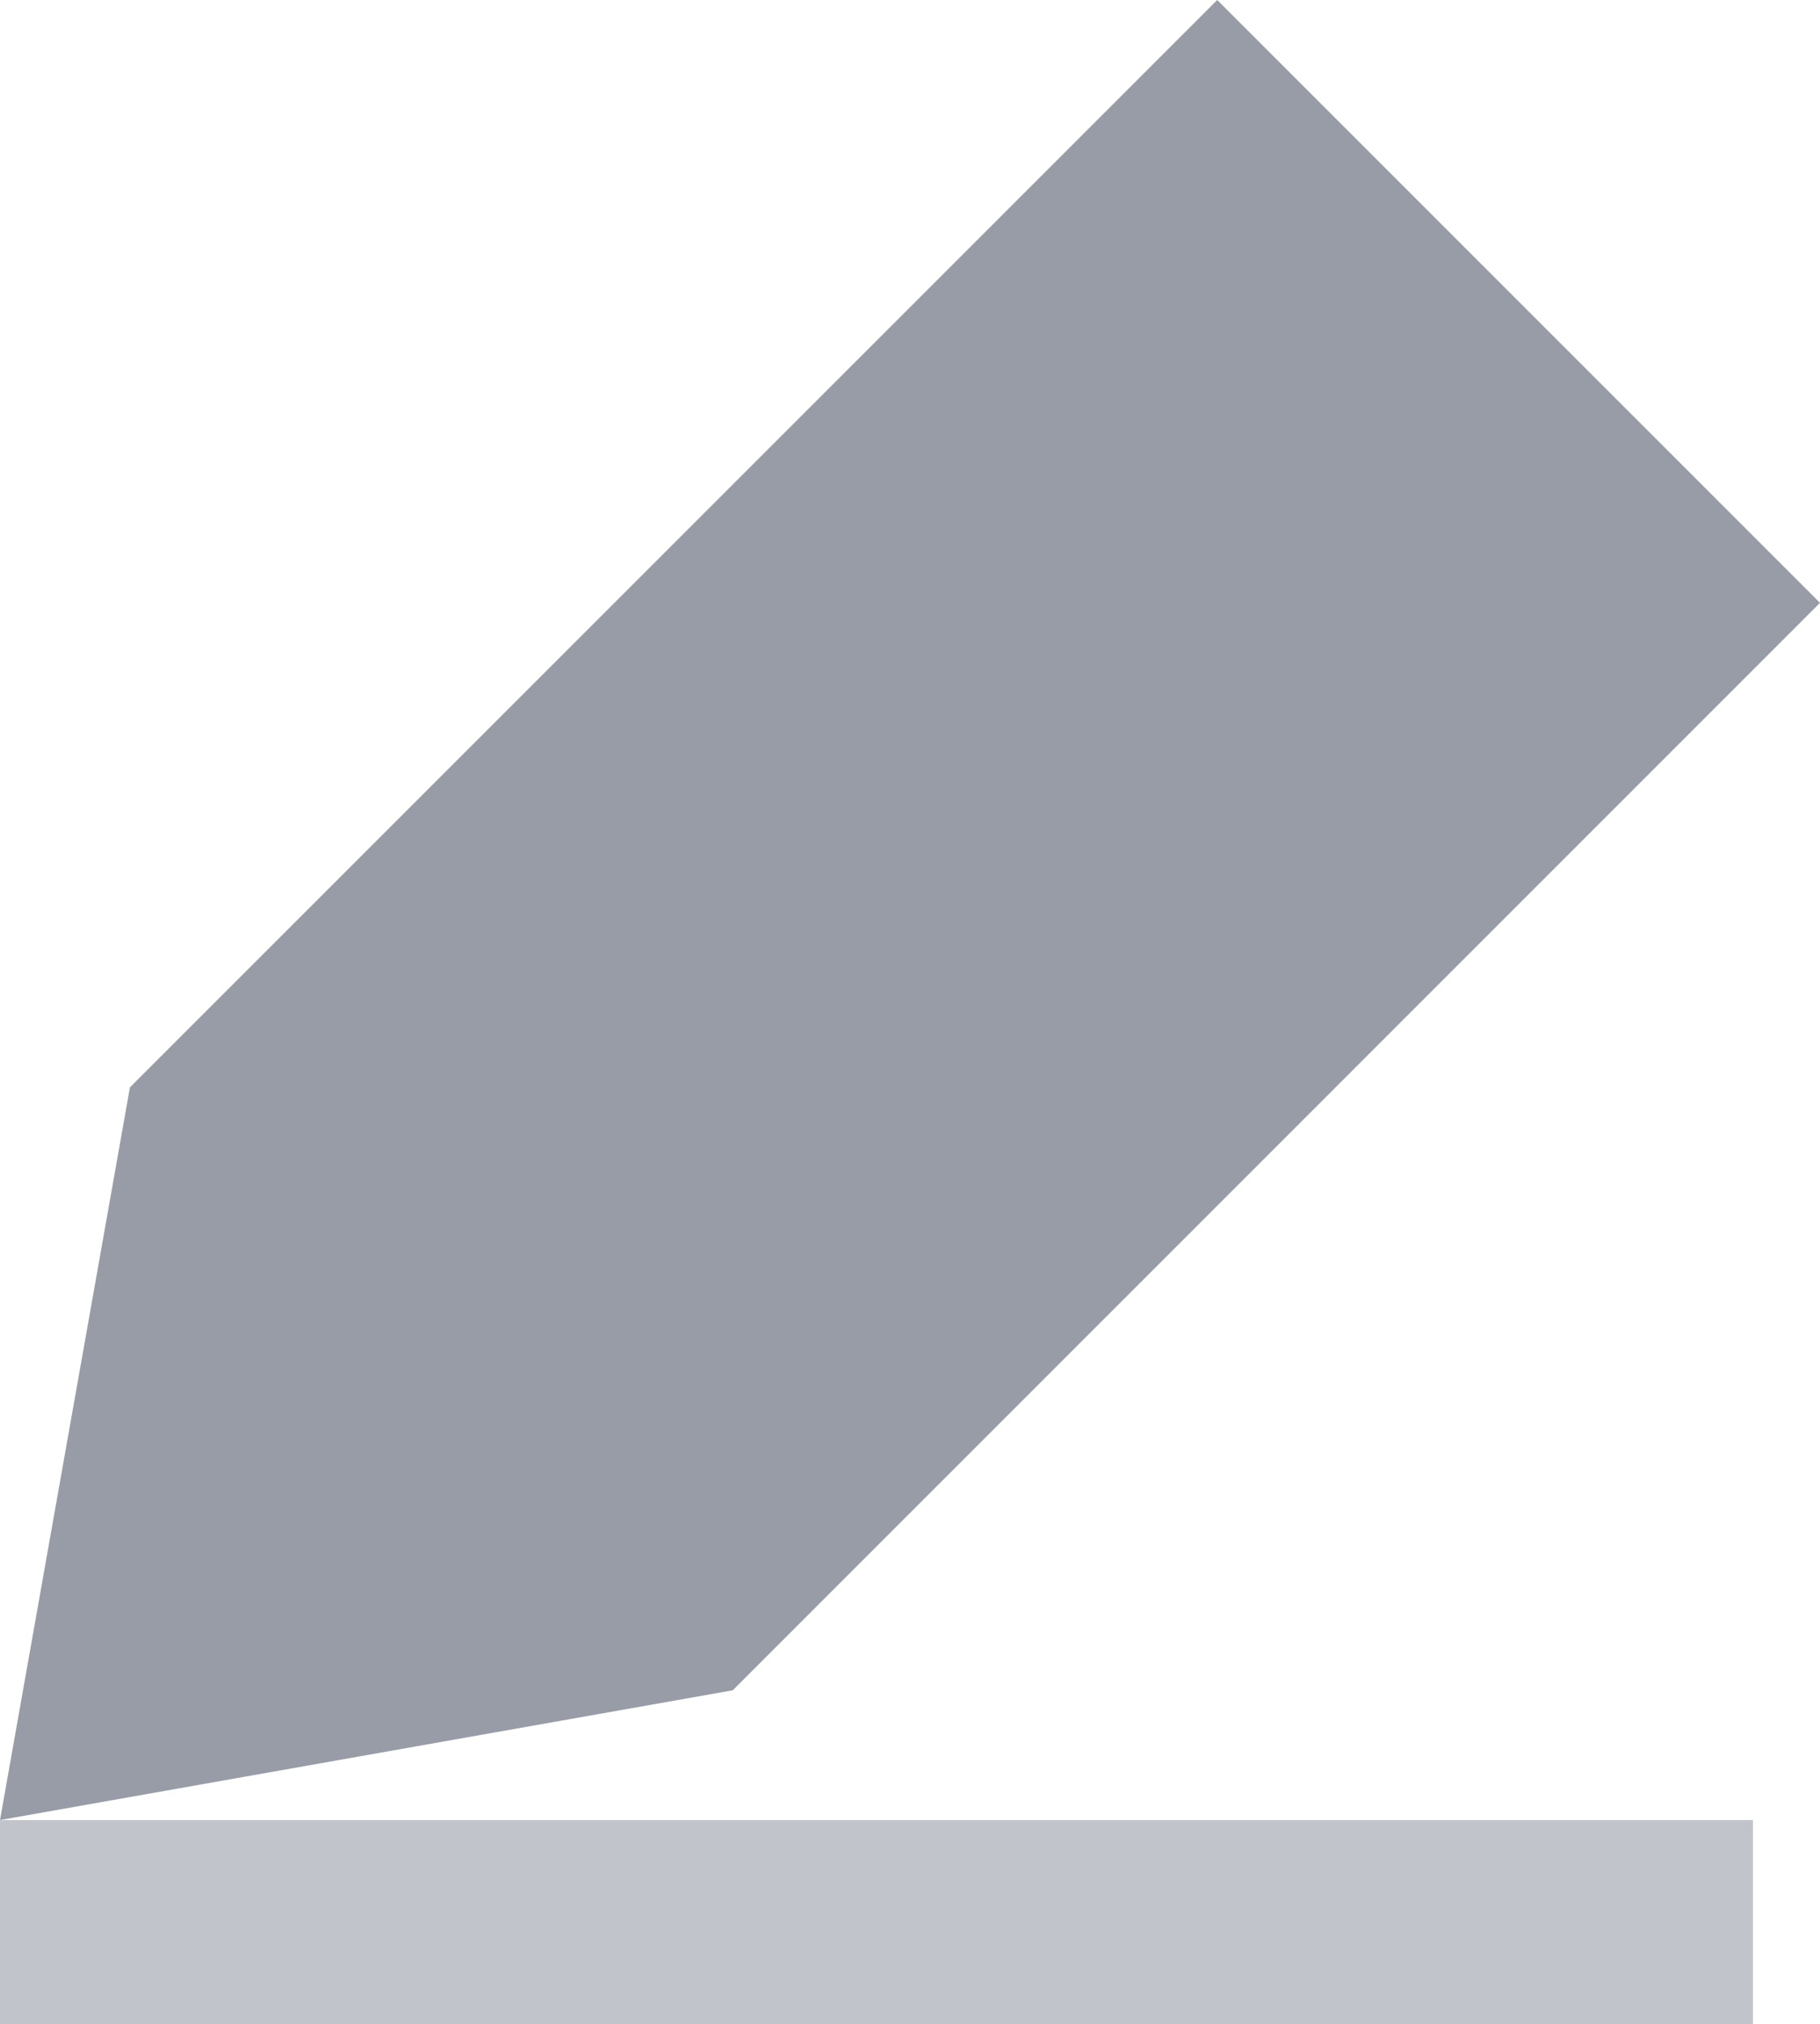 <svg xmlns="http://www.w3.org/2000/svg" width="18.952" height="21.077" viewBox="0 0 18.952 21.077">
  <g id="グループ_3127" data-name="グループ 3127" transform="translate(0)">
    <path id="パス_1064" data-name="パス 1064" d="M12.675,0,1.353,11.322,0,18.951,7.63,17.6,18.952,6.277Z" fill="#989ca6"/>
    <rect id="長方形_761" data-name="長方形 761" width="18.254" height="2.126" transform="translate(0 18.951)" fill="#c1c4ca"/>
  </g>
</svg>
